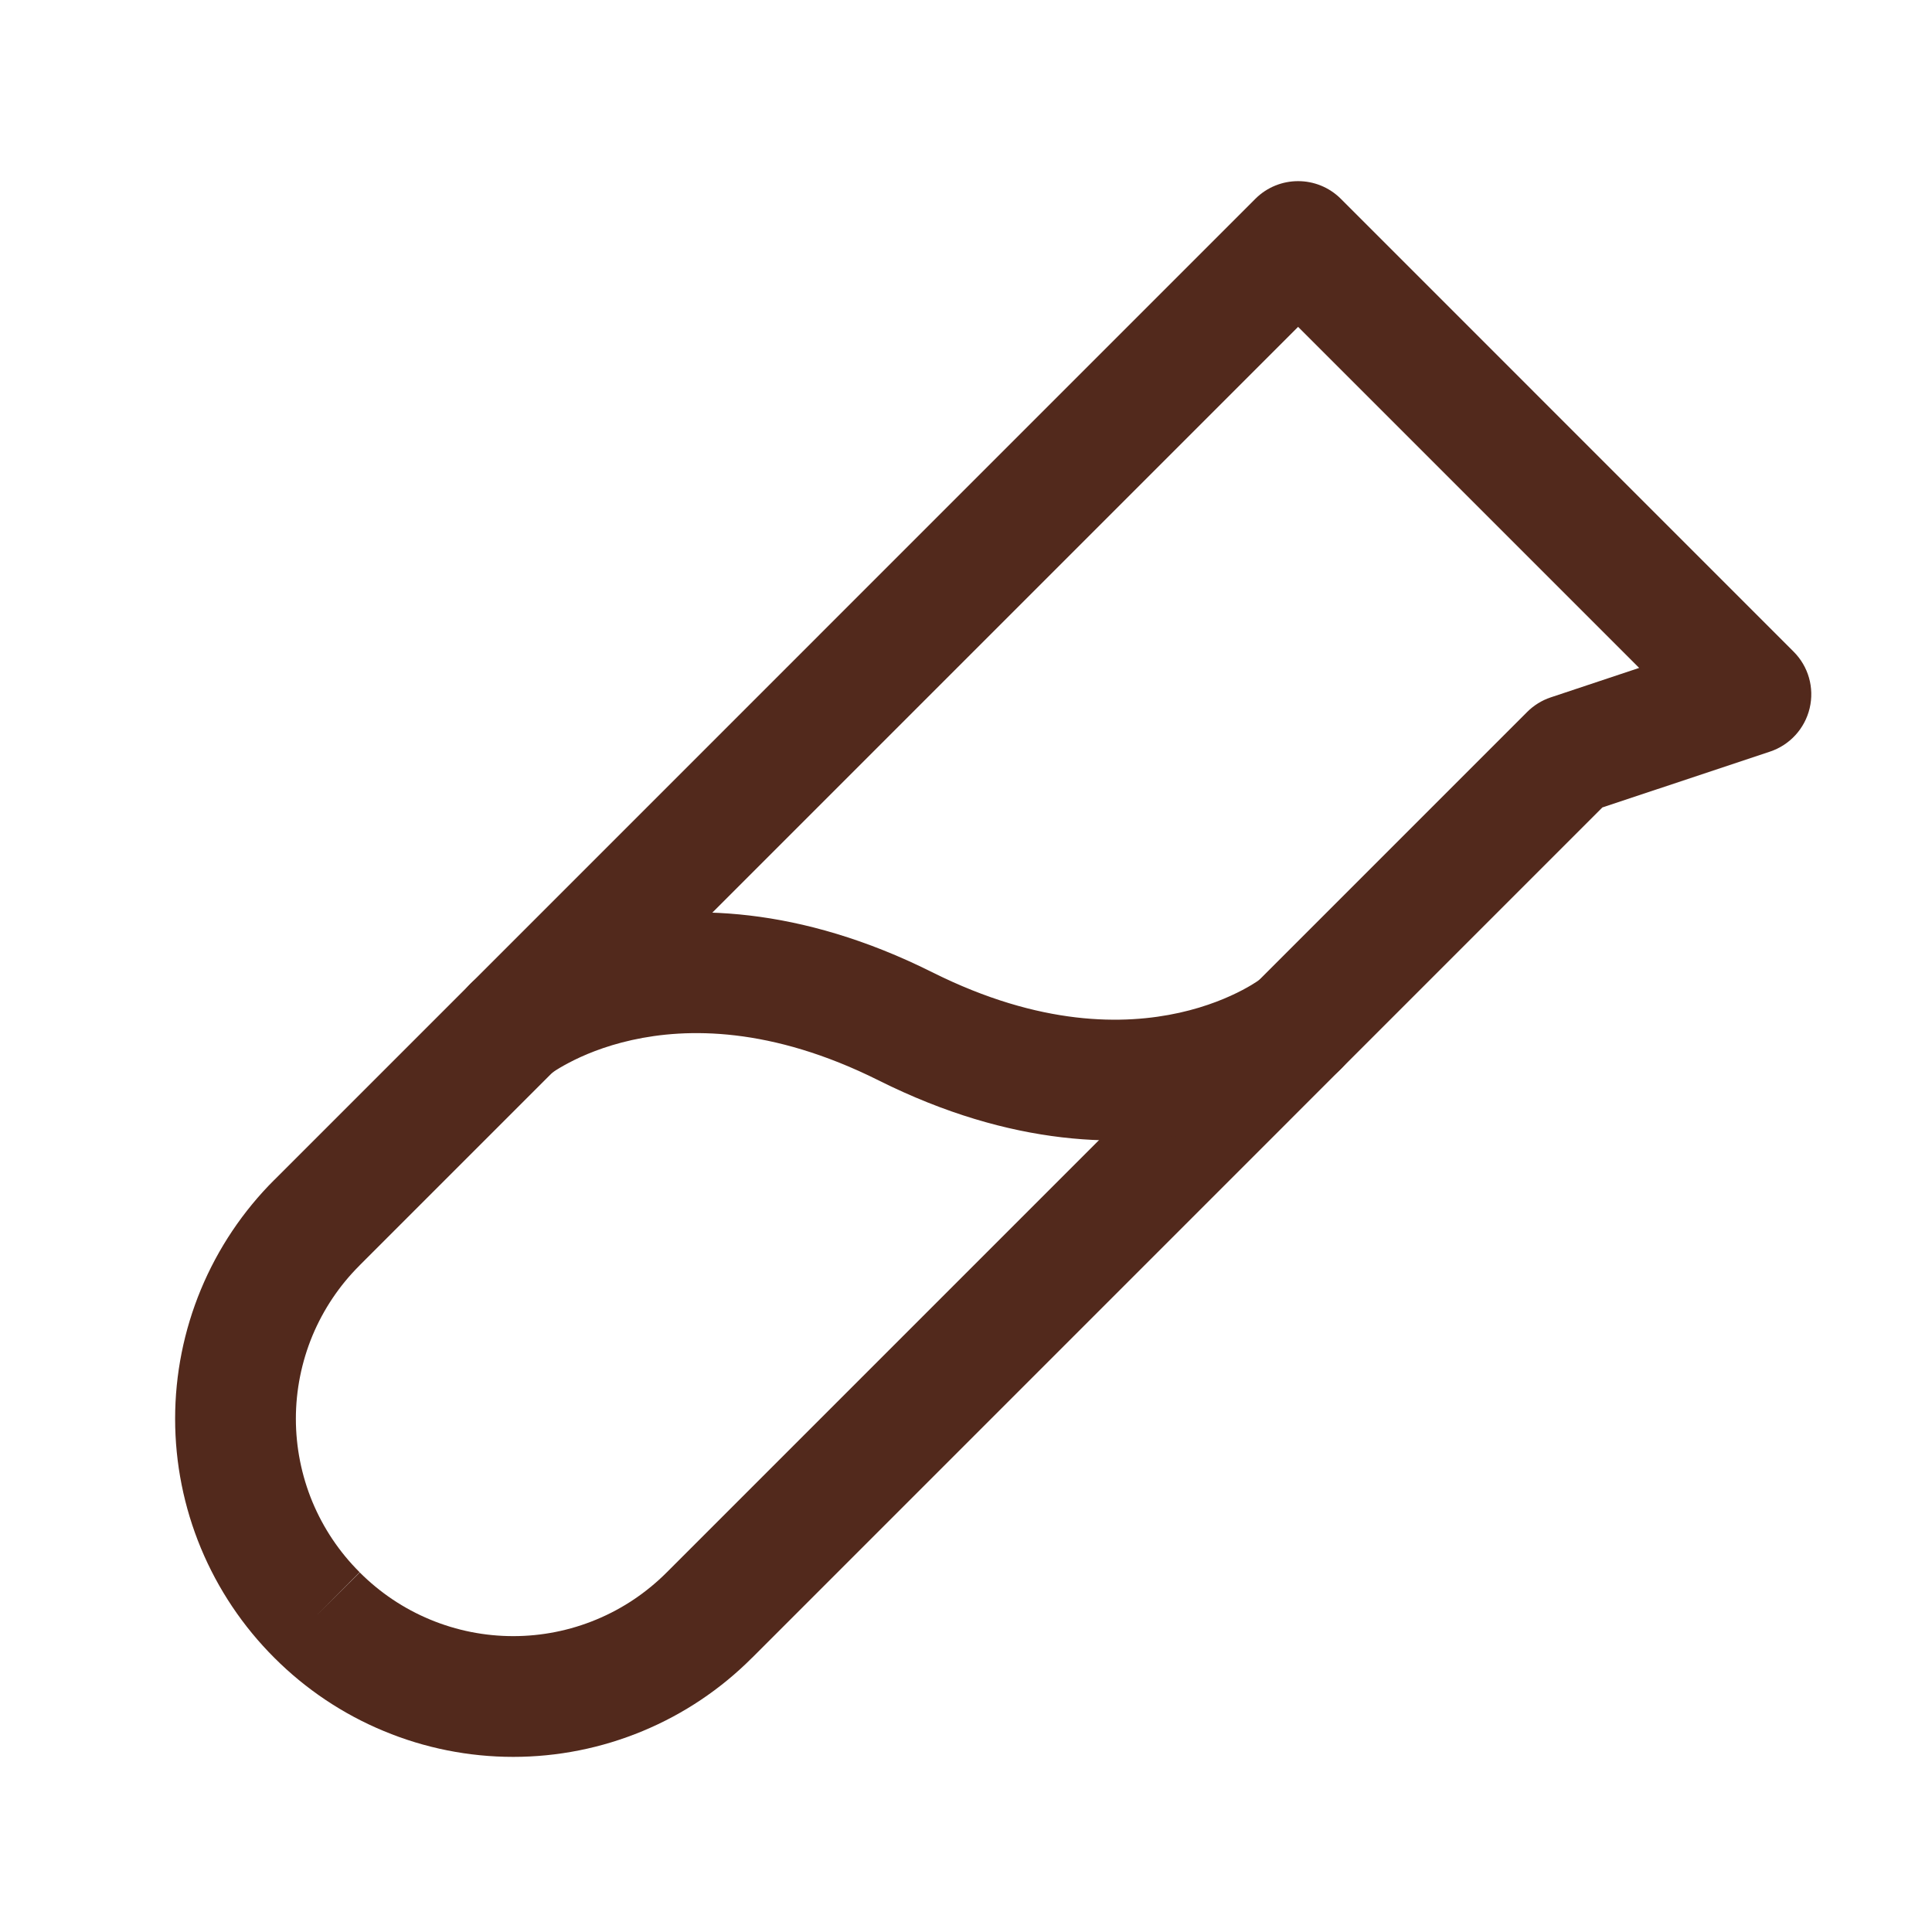 <svg width="28" height="28" viewBox="0 0 28 28" fill="none" xmlns="http://www.w3.org/2000/svg">
<path fill-rule="evenodd" clip-rule="evenodd" d="M18.194 2.881C18.536 2.54 19.09 2.54 19.432 2.881L25.994 9.444C26.209 9.658 26.297 9.968 26.227 10.264C26.157 10.559 25.94 10.797 25.652 10.893L23.223 11.702L10.902 24.024C10.901 24.024 10.901 24.024 10.901 24.024C10.447 24.48 9.907 24.842 9.313 25.088C8.719 25.335 8.082 25.462 7.438 25.462C6.794 25.462 6.157 25.335 5.563 25.088C4.969 24.842 4.429 24.48 3.975 24.025C3.52 23.571 3.159 23.032 2.912 22.438C2.665 21.843 2.538 21.206 2.538 20.562C2.538 19.919 2.665 19.282 2.912 18.687C3.159 18.093 3.52 17.554 3.976 17.099C3.976 17.099 3.976 17.099 3.977 17.099L18.194 2.881ZM4.594 23.406L5.214 22.789C5.506 23.081 5.852 23.314 6.234 23.472C6.616 23.631 7.025 23.712 7.438 23.712C7.851 23.712 8.26 23.631 8.642 23.472C9.024 23.314 9.37 23.081 9.662 22.789L22.132 10.319C22.228 10.223 22.345 10.15 22.474 10.107L23.756 9.68L18.813 4.737L5.213 18.337L5.212 18.339C4.919 18.63 4.687 18.977 4.528 19.358C4.37 19.74 4.288 20.149 4.288 20.562C4.288 20.976 4.37 21.385 4.528 21.767C4.687 22.148 4.919 22.495 5.212 22.786L4.594 23.406Z" fill="#52291C"/>
<path fill-rule="evenodd" clip-rule="evenodd" d="M7.977 15.564C7.6 15.86 7.054 15.797 6.754 15.422C6.452 15.045 6.514 14.494 6.891 14.192L7.438 14.875C6.891 14.192 6.891 14.192 6.892 14.191L6.893 14.191L6.895 14.189L6.899 14.185L6.911 14.176C6.92 14.169 6.932 14.161 6.945 14.151C6.972 14.131 7.008 14.105 7.053 14.076C7.143 14.016 7.268 13.939 7.426 13.855C7.744 13.688 8.2 13.494 8.779 13.365C9.953 13.104 11.581 13.125 13.516 14.093C15.081 14.875 16.297 14.854 17.091 14.678C17.497 14.588 17.806 14.454 18.009 14.347C18.109 14.294 18.183 14.248 18.226 14.219C18.248 14.205 18.263 14.194 18.269 14.189C18.271 14.188 18.272 14.187 18.273 14.187C18.273 14.187 18.273 14.187 18.273 14.187C18.65 13.891 19.196 13.954 19.496 14.329C19.798 14.706 19.736 15.257 19.359 15.559L18.812 14.875C19.359 15.559 19.359 15.559 19.358 15.559L19.357 15.56L19.355 15.562L19.351 15.565L19.339 15.575C19.33 15.582 19.319 15.59 19.305 15.6C19.278 15.62 19.242 15.645 19.197 15.675C19.108 15.735 18.983 15.812 18.824 15.896C18.506 16.063 18.05 16.257 17.471 16.386C16.297 16.647 14.669 16.626 12.734 15.658C11.169 14.876 9.953 14.897 9.159 15.073C8.753 15.163 8.444 15.297 8.242 15.404C8.141 15.457 8.068 15.502 8.024 15.532C8.002 15.546 7.987 15.557 7.981 15.562C7.979 15.563 7.978 15.563 7.977 15.564Z" fill="#52291C"/>
</svg>
